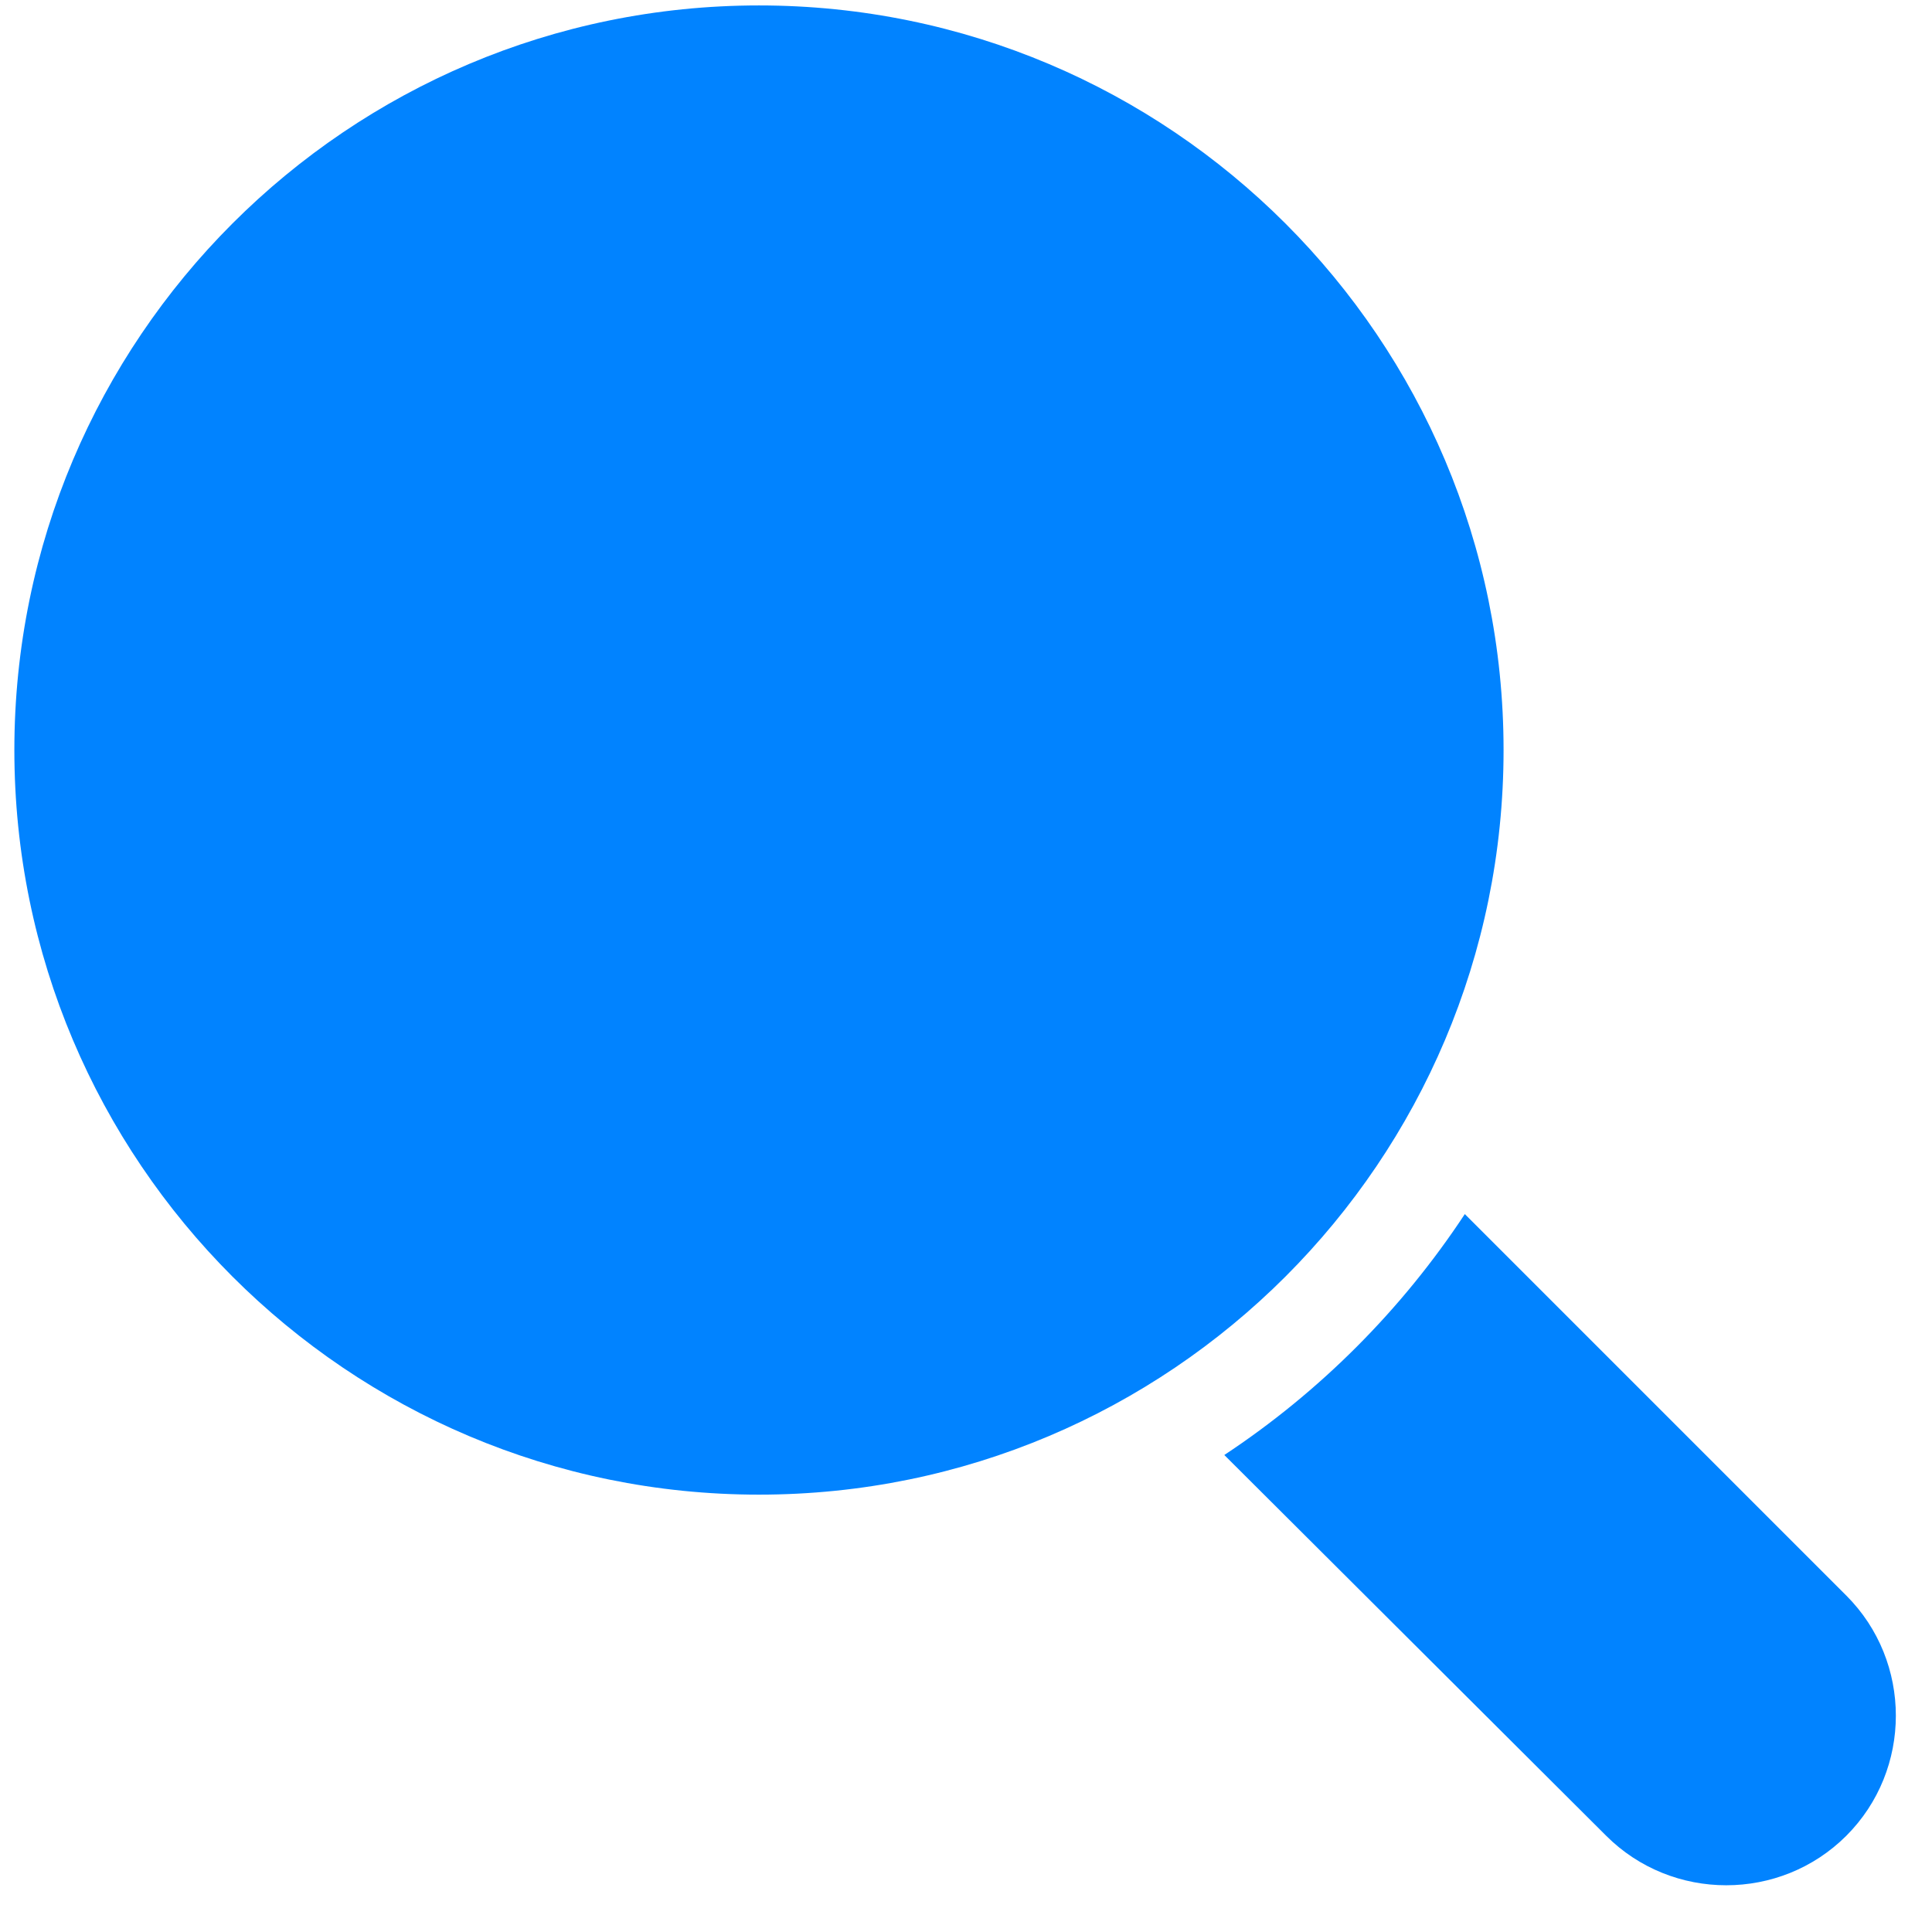 <svg width="37" height="37" viewBox="0 0 37 37" fill="none" xmlns="http://www.w3.org/2000/svg">
<path fill-rule="evenodd" clip-rule="evenodd" d="M23.447 27.865L30.76 35.157C32.025 36.421 34.094 36.421 35.359 35.157C36.624 33.892 36.624 31.822 35.359 30.557L28.053 23.251C26.846 25.082 25.277 26.655 23.447 27.865ZM14.535 0.104C22.41 0.104 28.795 6.489 28.795 14.364C28.795 22.24 22.411 28.624 14.535 28.624C6.659 28.624 0.275 22.24 0.275 14.364C0.275 6.488 6.659 0.104 14.535 0.104Z" fill="#0183FF"/>
</svg>
